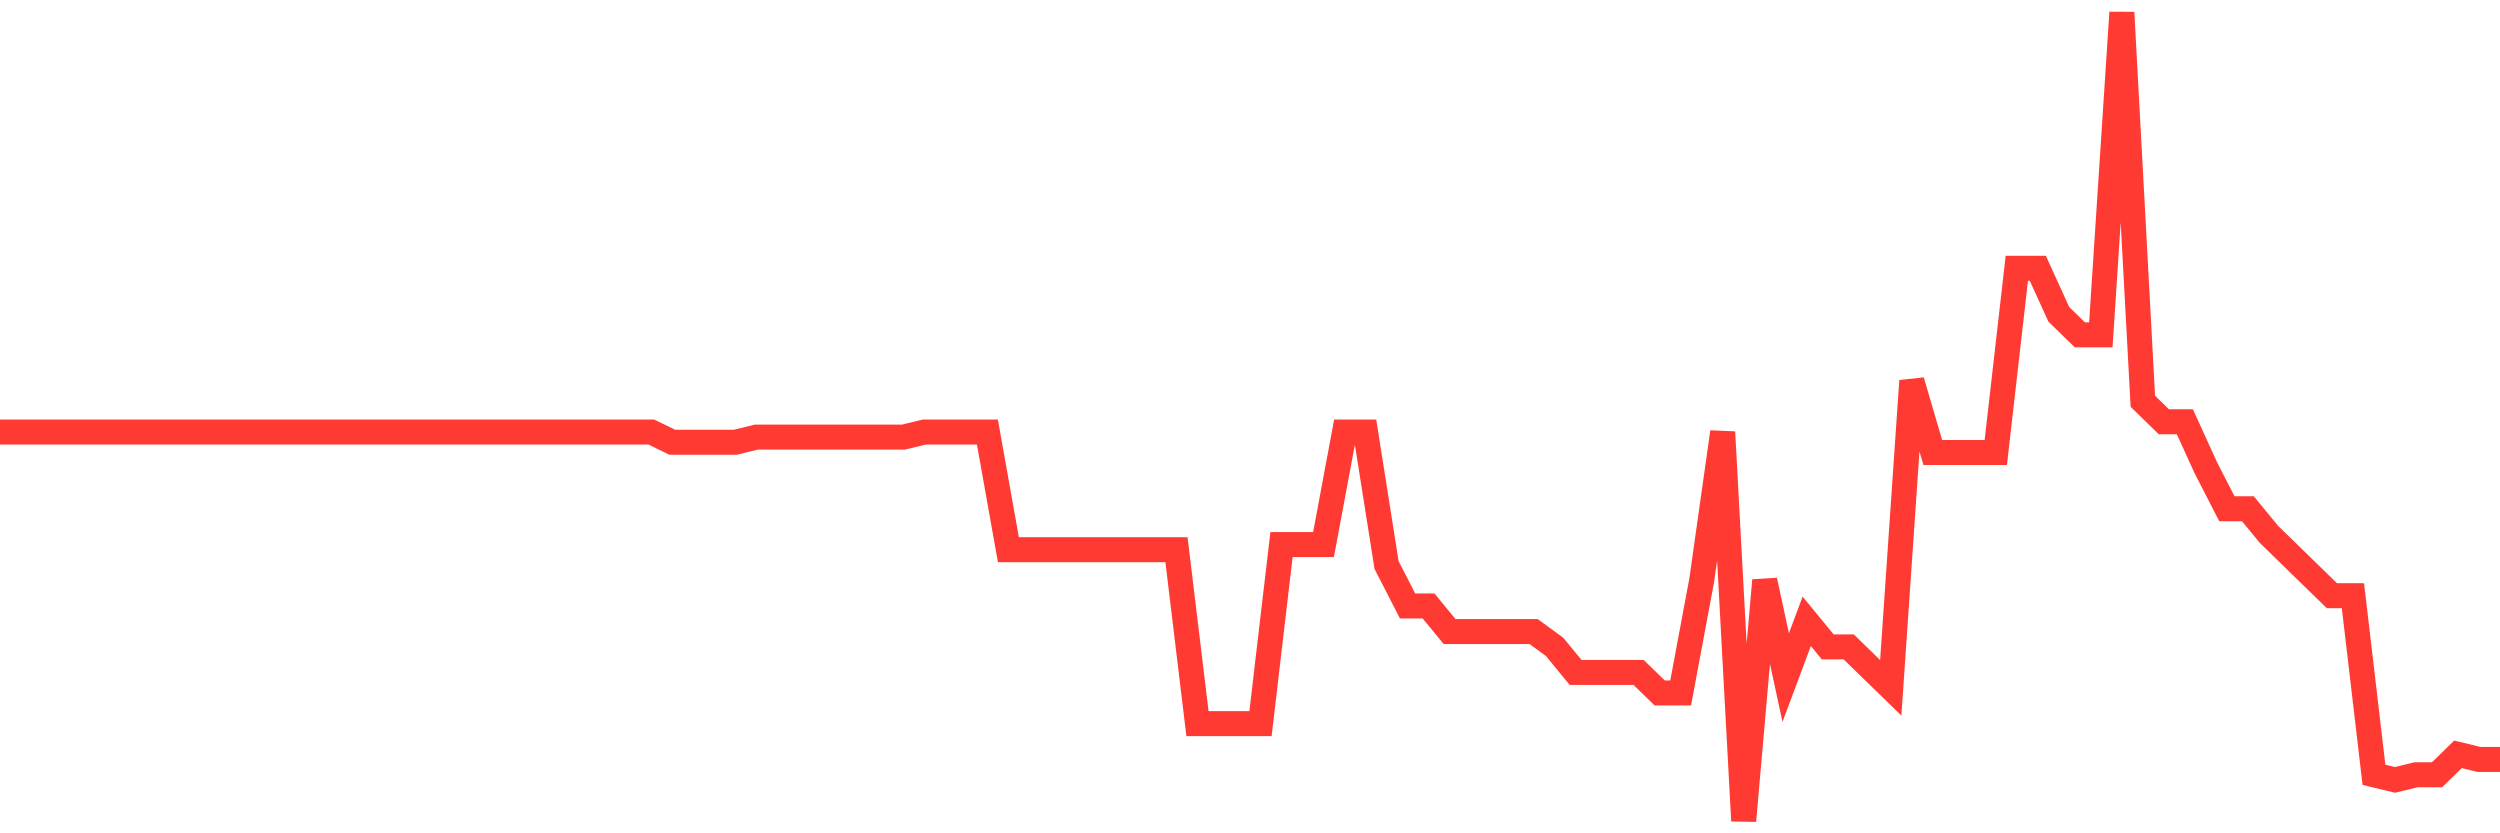 <svg
  xmlns="http://www.w3.org/2000/svg"
  xmlns:xlink="http://www.w3.org/1999/xlink"
  width="120"
  height="40"
  viewBox="0 0 120 40"
  preserveAspectRatio="none"
>
  <polyline
    points="0,20.737 1.008,20.737 2.017,20.737 3.025,20.737 4.034,20.737 5.042,20.737 6.05,20.737 7.059,20.737 8.067,20.737 9.076,20.737 10.084,20.737 11.092,20.737 12.101,20.737 13.109,20.737 14.118,20.737 15.126,20.737 16.134,20.737 17.143,20.737 18.151,20.737 19.16,20.737 20.168,20.737 21.176,20.737 22.185,20.737 23.193,20.737 24.202,20.737 25.21,20.737 26.218,20.737 27.227,20.737 28.235,20.737 29.244,20.737 30.252,20.737 31.261,20.737 32.269,21.228 33.277,21.228 34.286,21.228 35.294,21.228 36.303,20.982 37.311,20.982 38.319,20.982 39.328,20.982 40.336,20.982 41.345,20.982 42.353,20.982 43.361,20.982 44.37,20.737 45.378,20.737 46.387,20.737 47.395,20.737 48.403,26.385 49.412,26.385 50.42,26.385 51.429,26.385 52.437,26.385 53.445,26.385 54.454,26.385 55.462,26.385 56.471,26.385 57.479,34.734 58.487,34.734 59.496,34.734 60.504,34.734 61.513,26.139 62.521,26.139 63.529,26.139 64.538,20.737 65.546,20.737 66.555,27.122 67.563,29.086 68.571,29.086 69.58,30.314 70.588,30.314 71.597,30.314 72.605,30.314 73.613,30.314 74.622,31.051 75.63,32.278 76.639,32.278 77.647,32.278 78.655,32.278 79.664,33.261 80.672,33.261 81.681,27.858 82.689,20.737 83.697,39.4 84.706,27.858 85.714,32.524 86.723,29.823 87.731,31.051 88.739,31.051 89.748,32.033 90.756,33.015 91.765,18.281 92.773,21.719 93.782,21.719 94.79,21.719 95.798,21.719 96.807,12.878 97.815,12.878 98.824,15.089 99.832,16.071 100.84,16.071 101.849,0.6 102.857,19.263 103.866,20.246 104.874,20.246 105.882,22.456 106.891,24.42 107.899,24.42 108.908,25.648 109.916,26.63 110.924,27.613 111.933,28.595 112.941,28.595 113.95,37.19 114.958,37.435 115.966,37.19 116.975,37.19 117.983,36.208 118.992,36.453 120,36.453"
    fill="none"
    stroke="#ff3a33"
    stroke-width="1.2"
  >
  </polyline>
</svg>